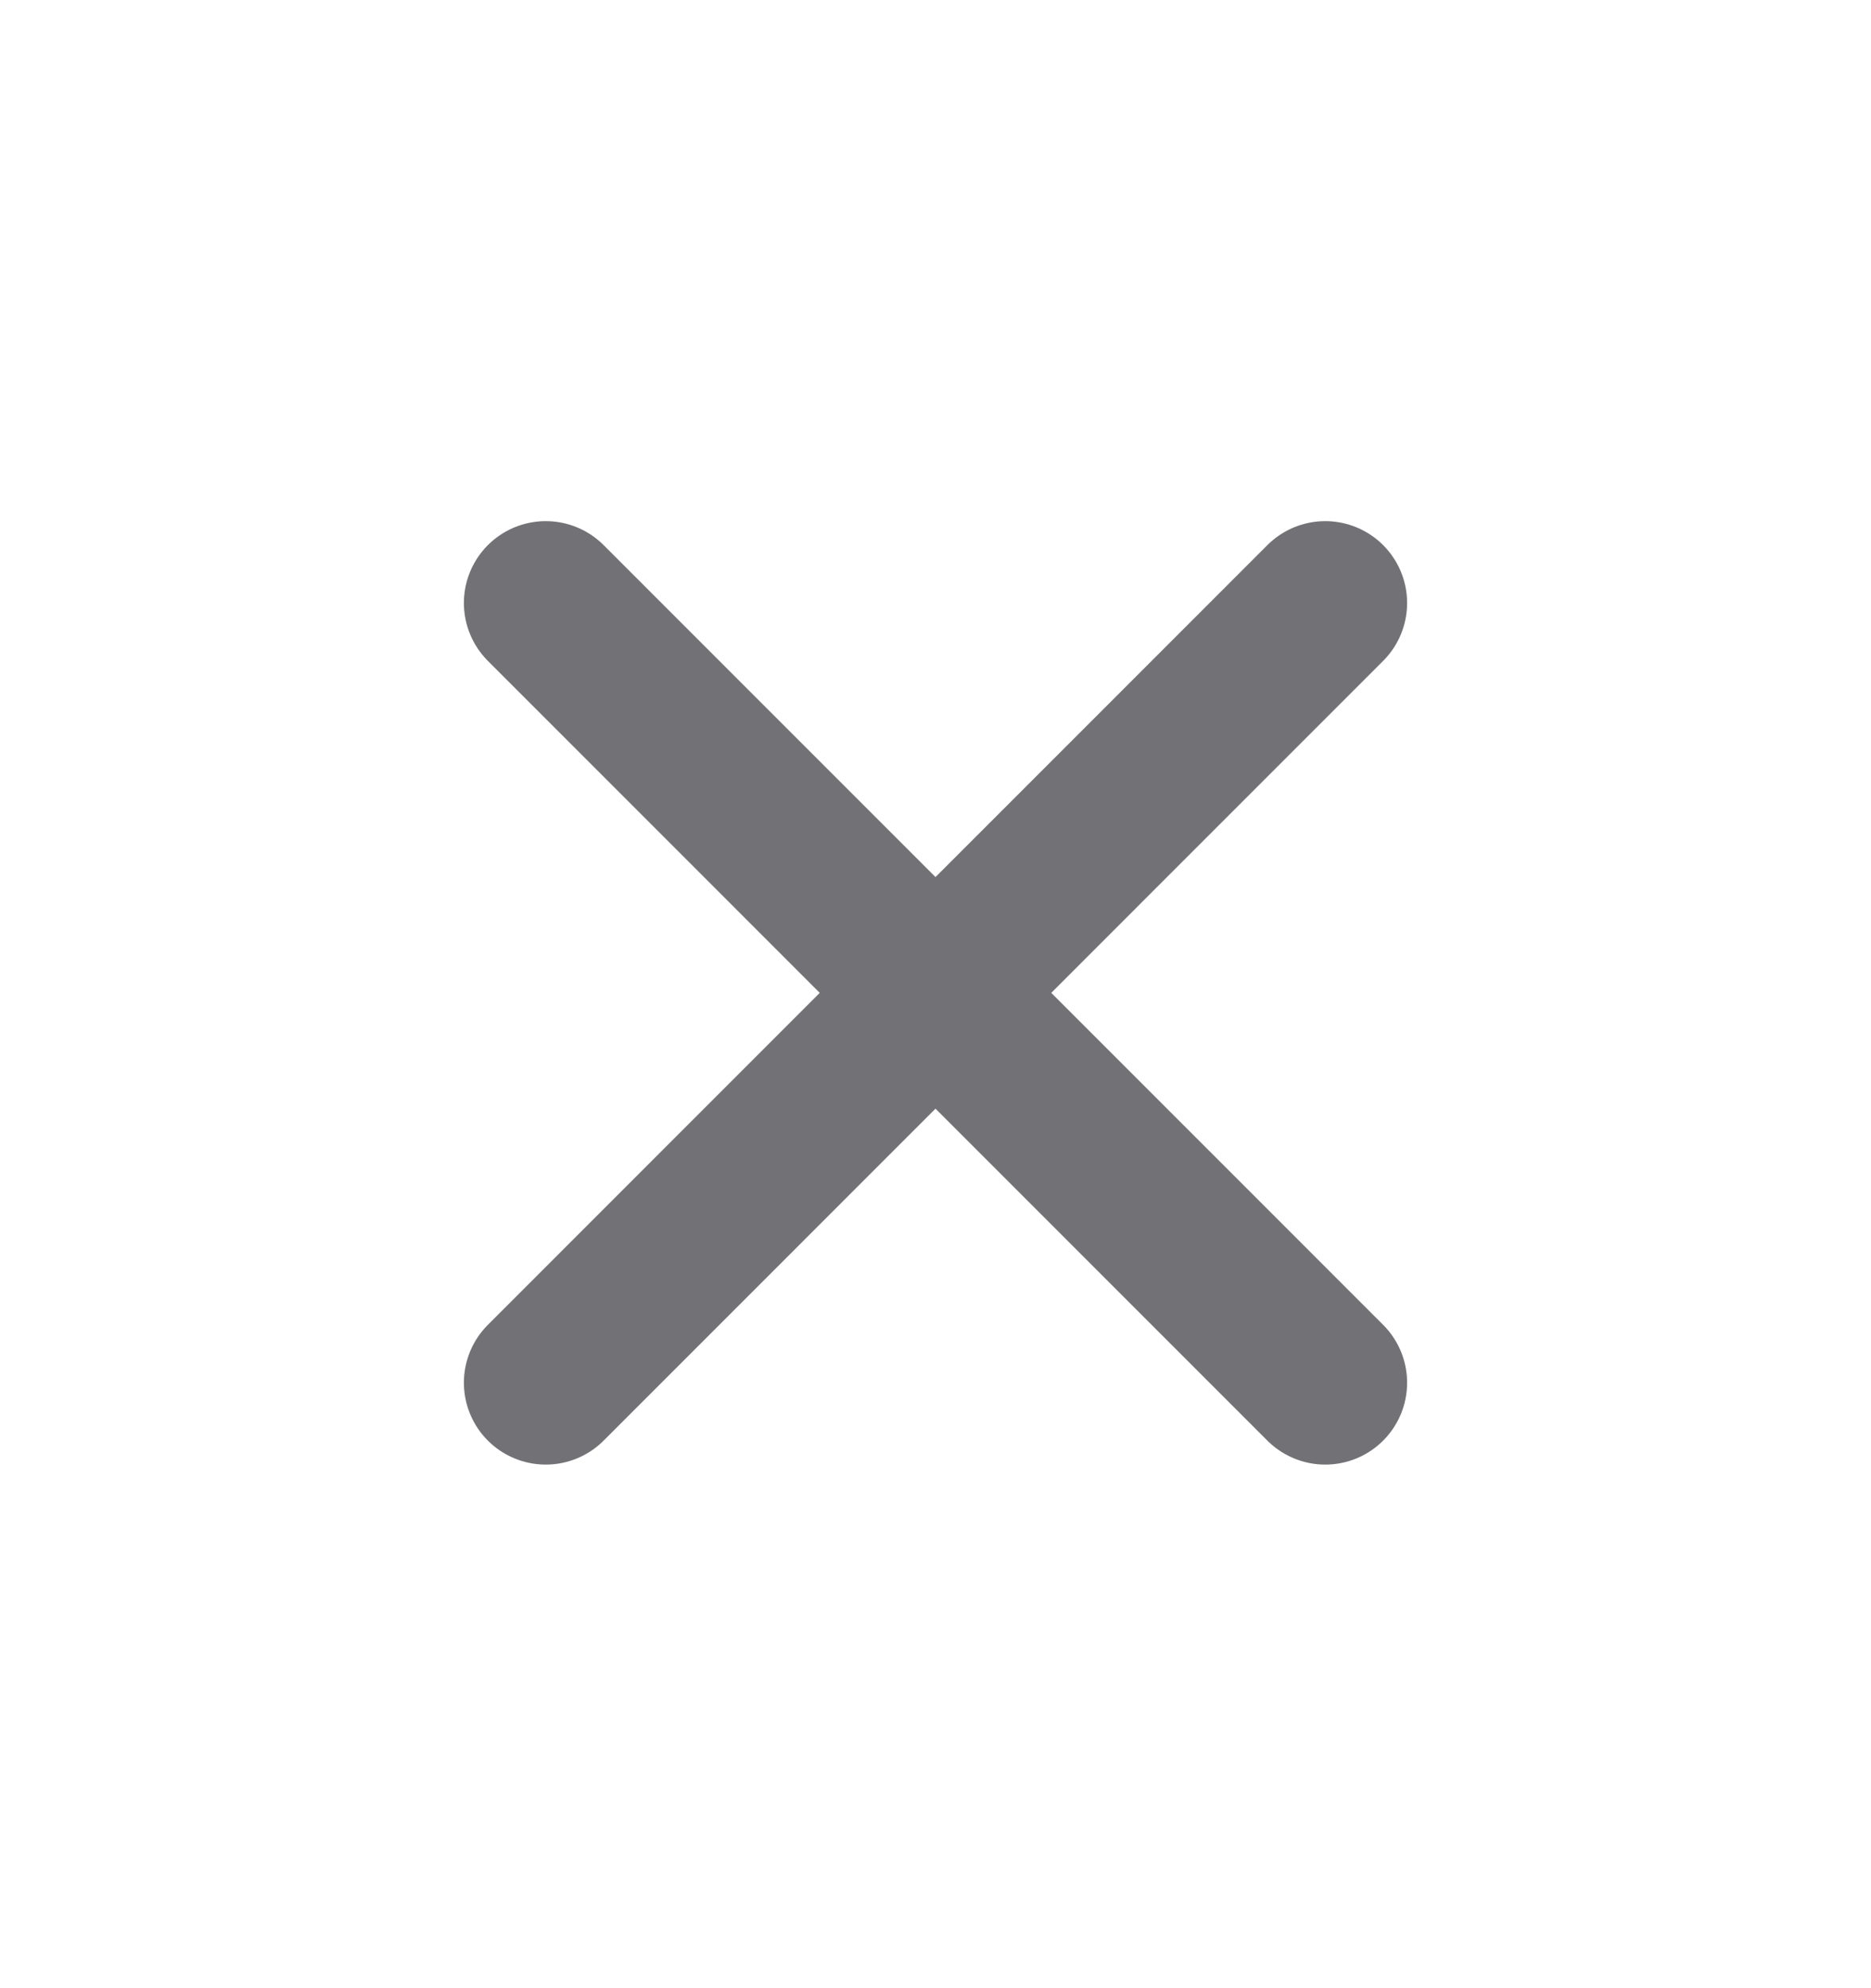 <svg width="16" height="17" viewBox="0 0 16 17" fill="none" xmlns="http://www.w3.org/2000/svg">
<path d="M11.333 5.156L4.667 11.823M4.667 5.156L11.333 11.823" stroke="#727276" stroke-width="1.4" stroke-linecap="round" stroke-linejoin="round"/>
</svg>
